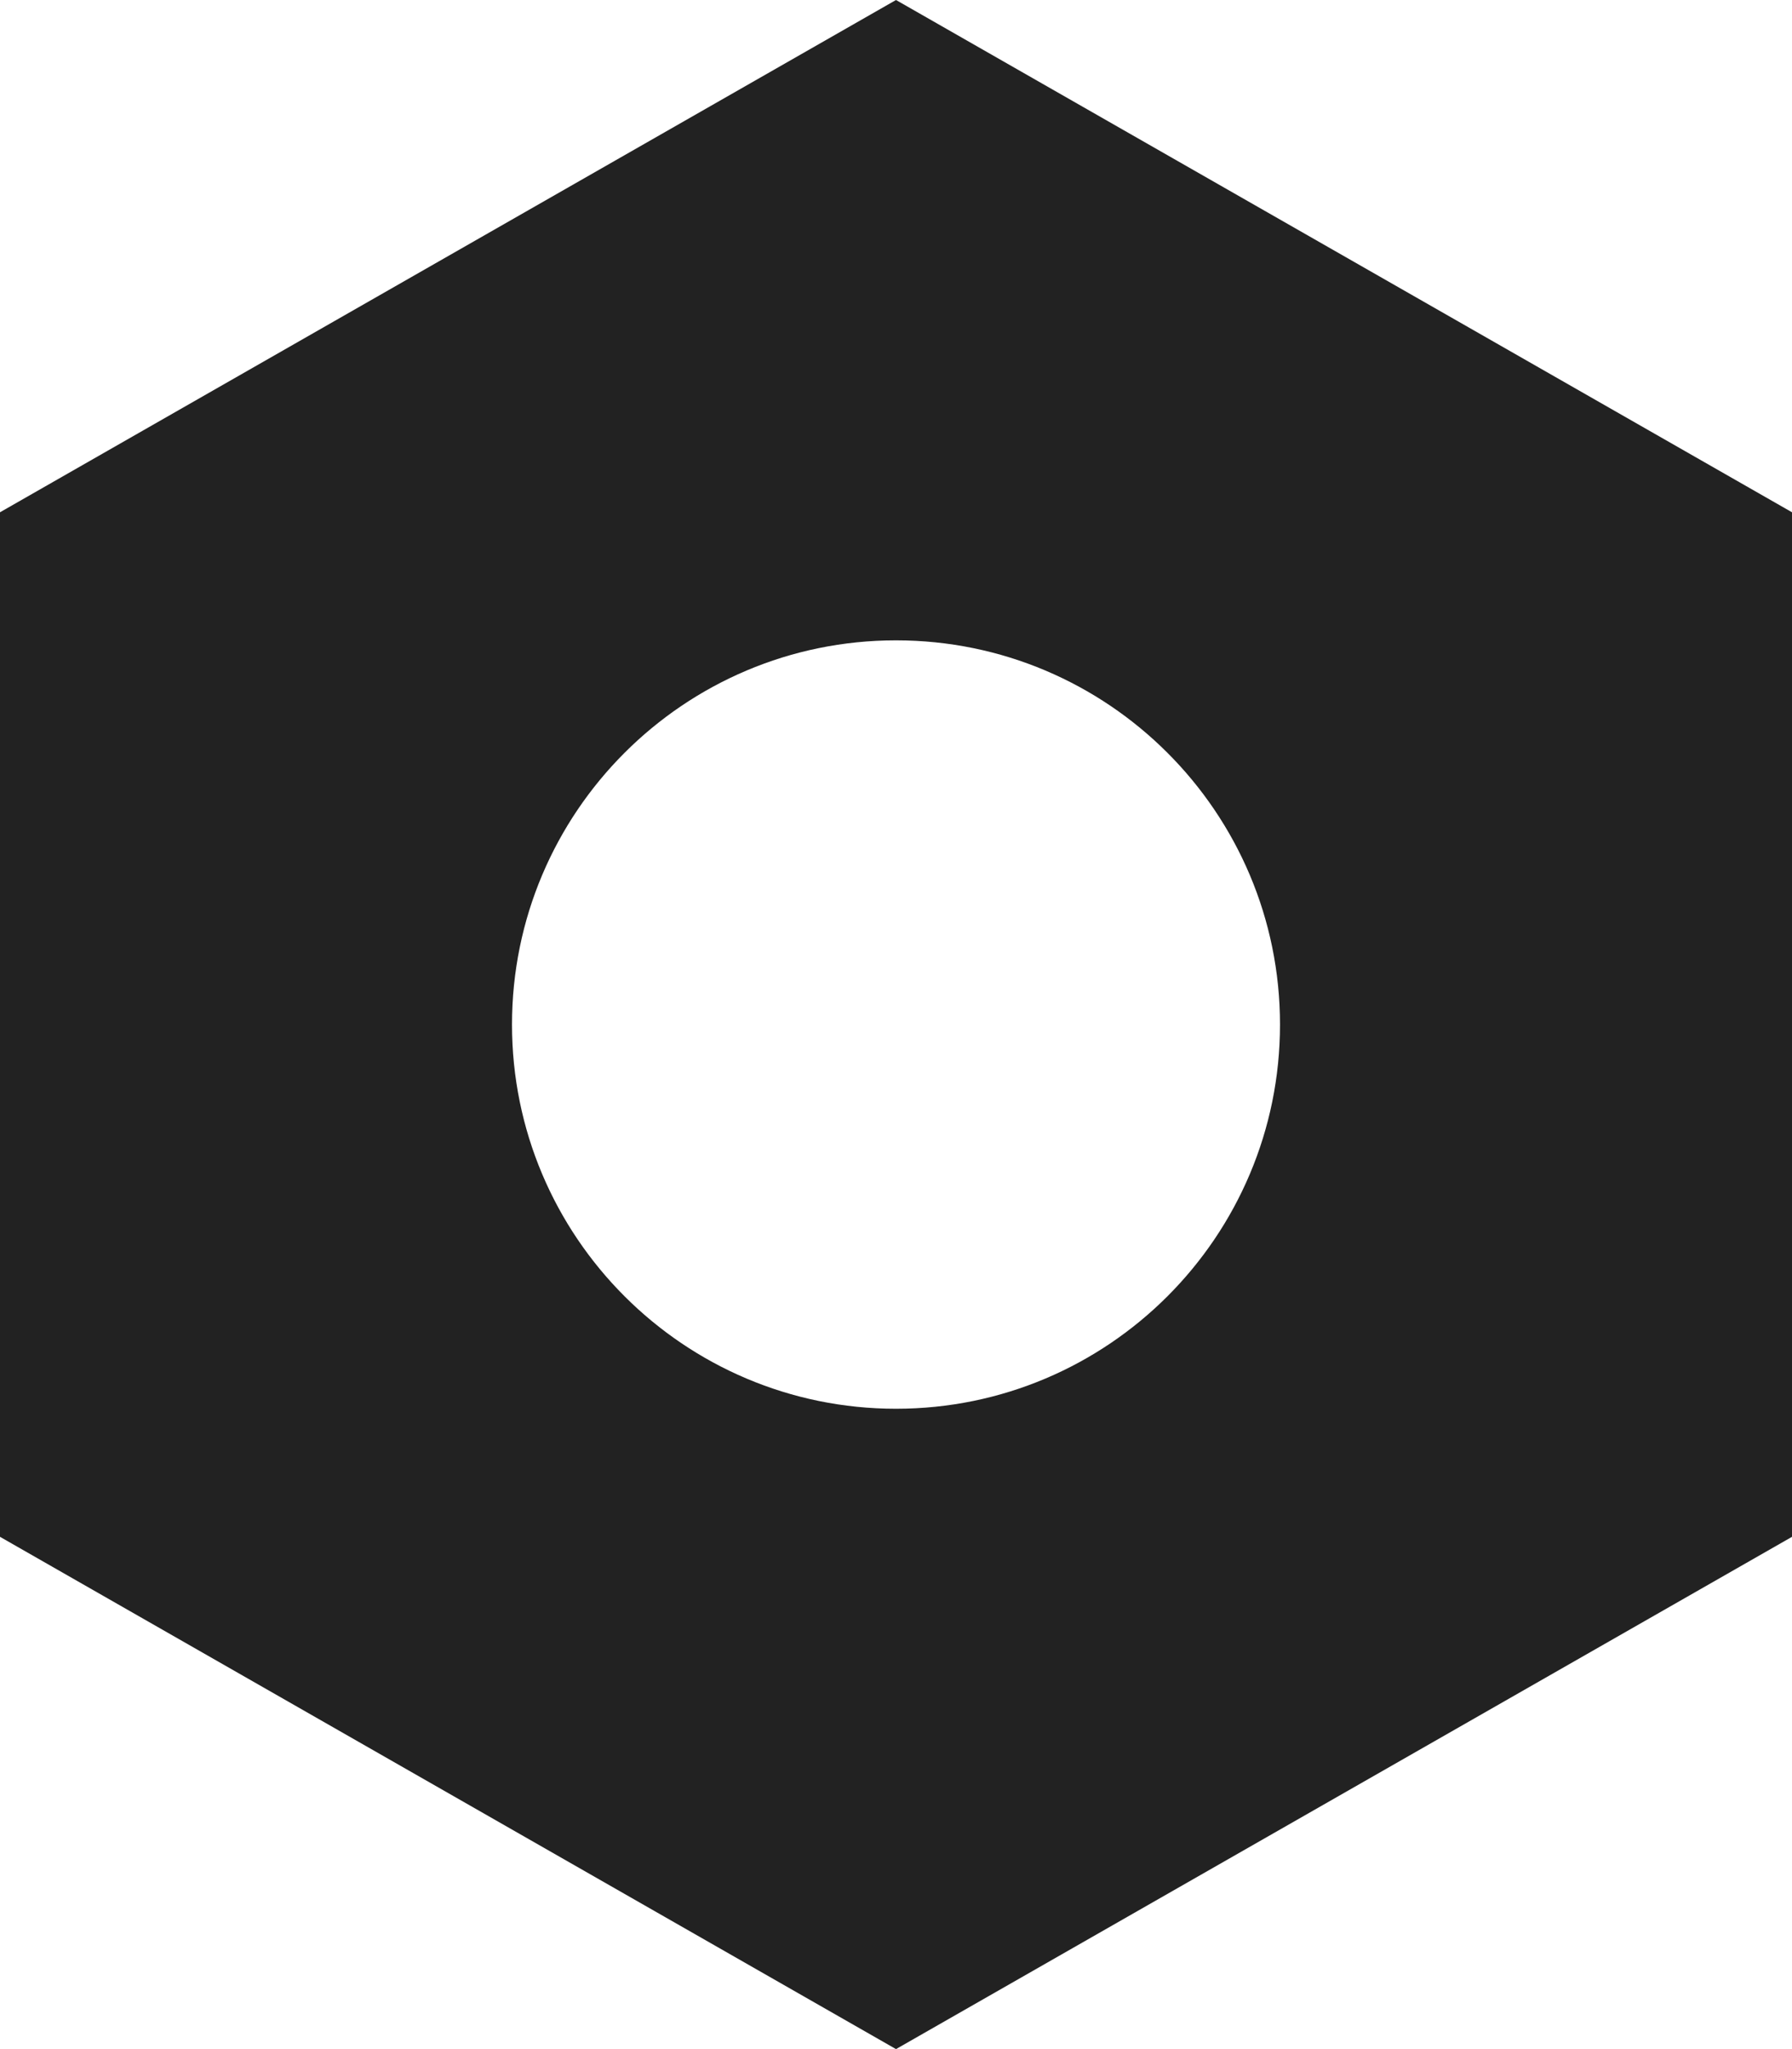 <svg width="21" height="24" viewBox="0 0 21 24" fill="none" xmlns="http://www.w3.org/2000/svg">
<path fill-rule="evenodd" clip-rule="evenodd" d="M21 6L10.5 0L0 6V18L10.5 24L21 18V6ZM10.5 16.5C12.985 16.5 15 14.485 15 12C15 9.515 12.985 7.5 10.5 7.5C8.015 7.5 6 9.515 6 12C6 14.485 8.015 16.5 10.5 16.5Z" fill="#222222"/>
</svg>
